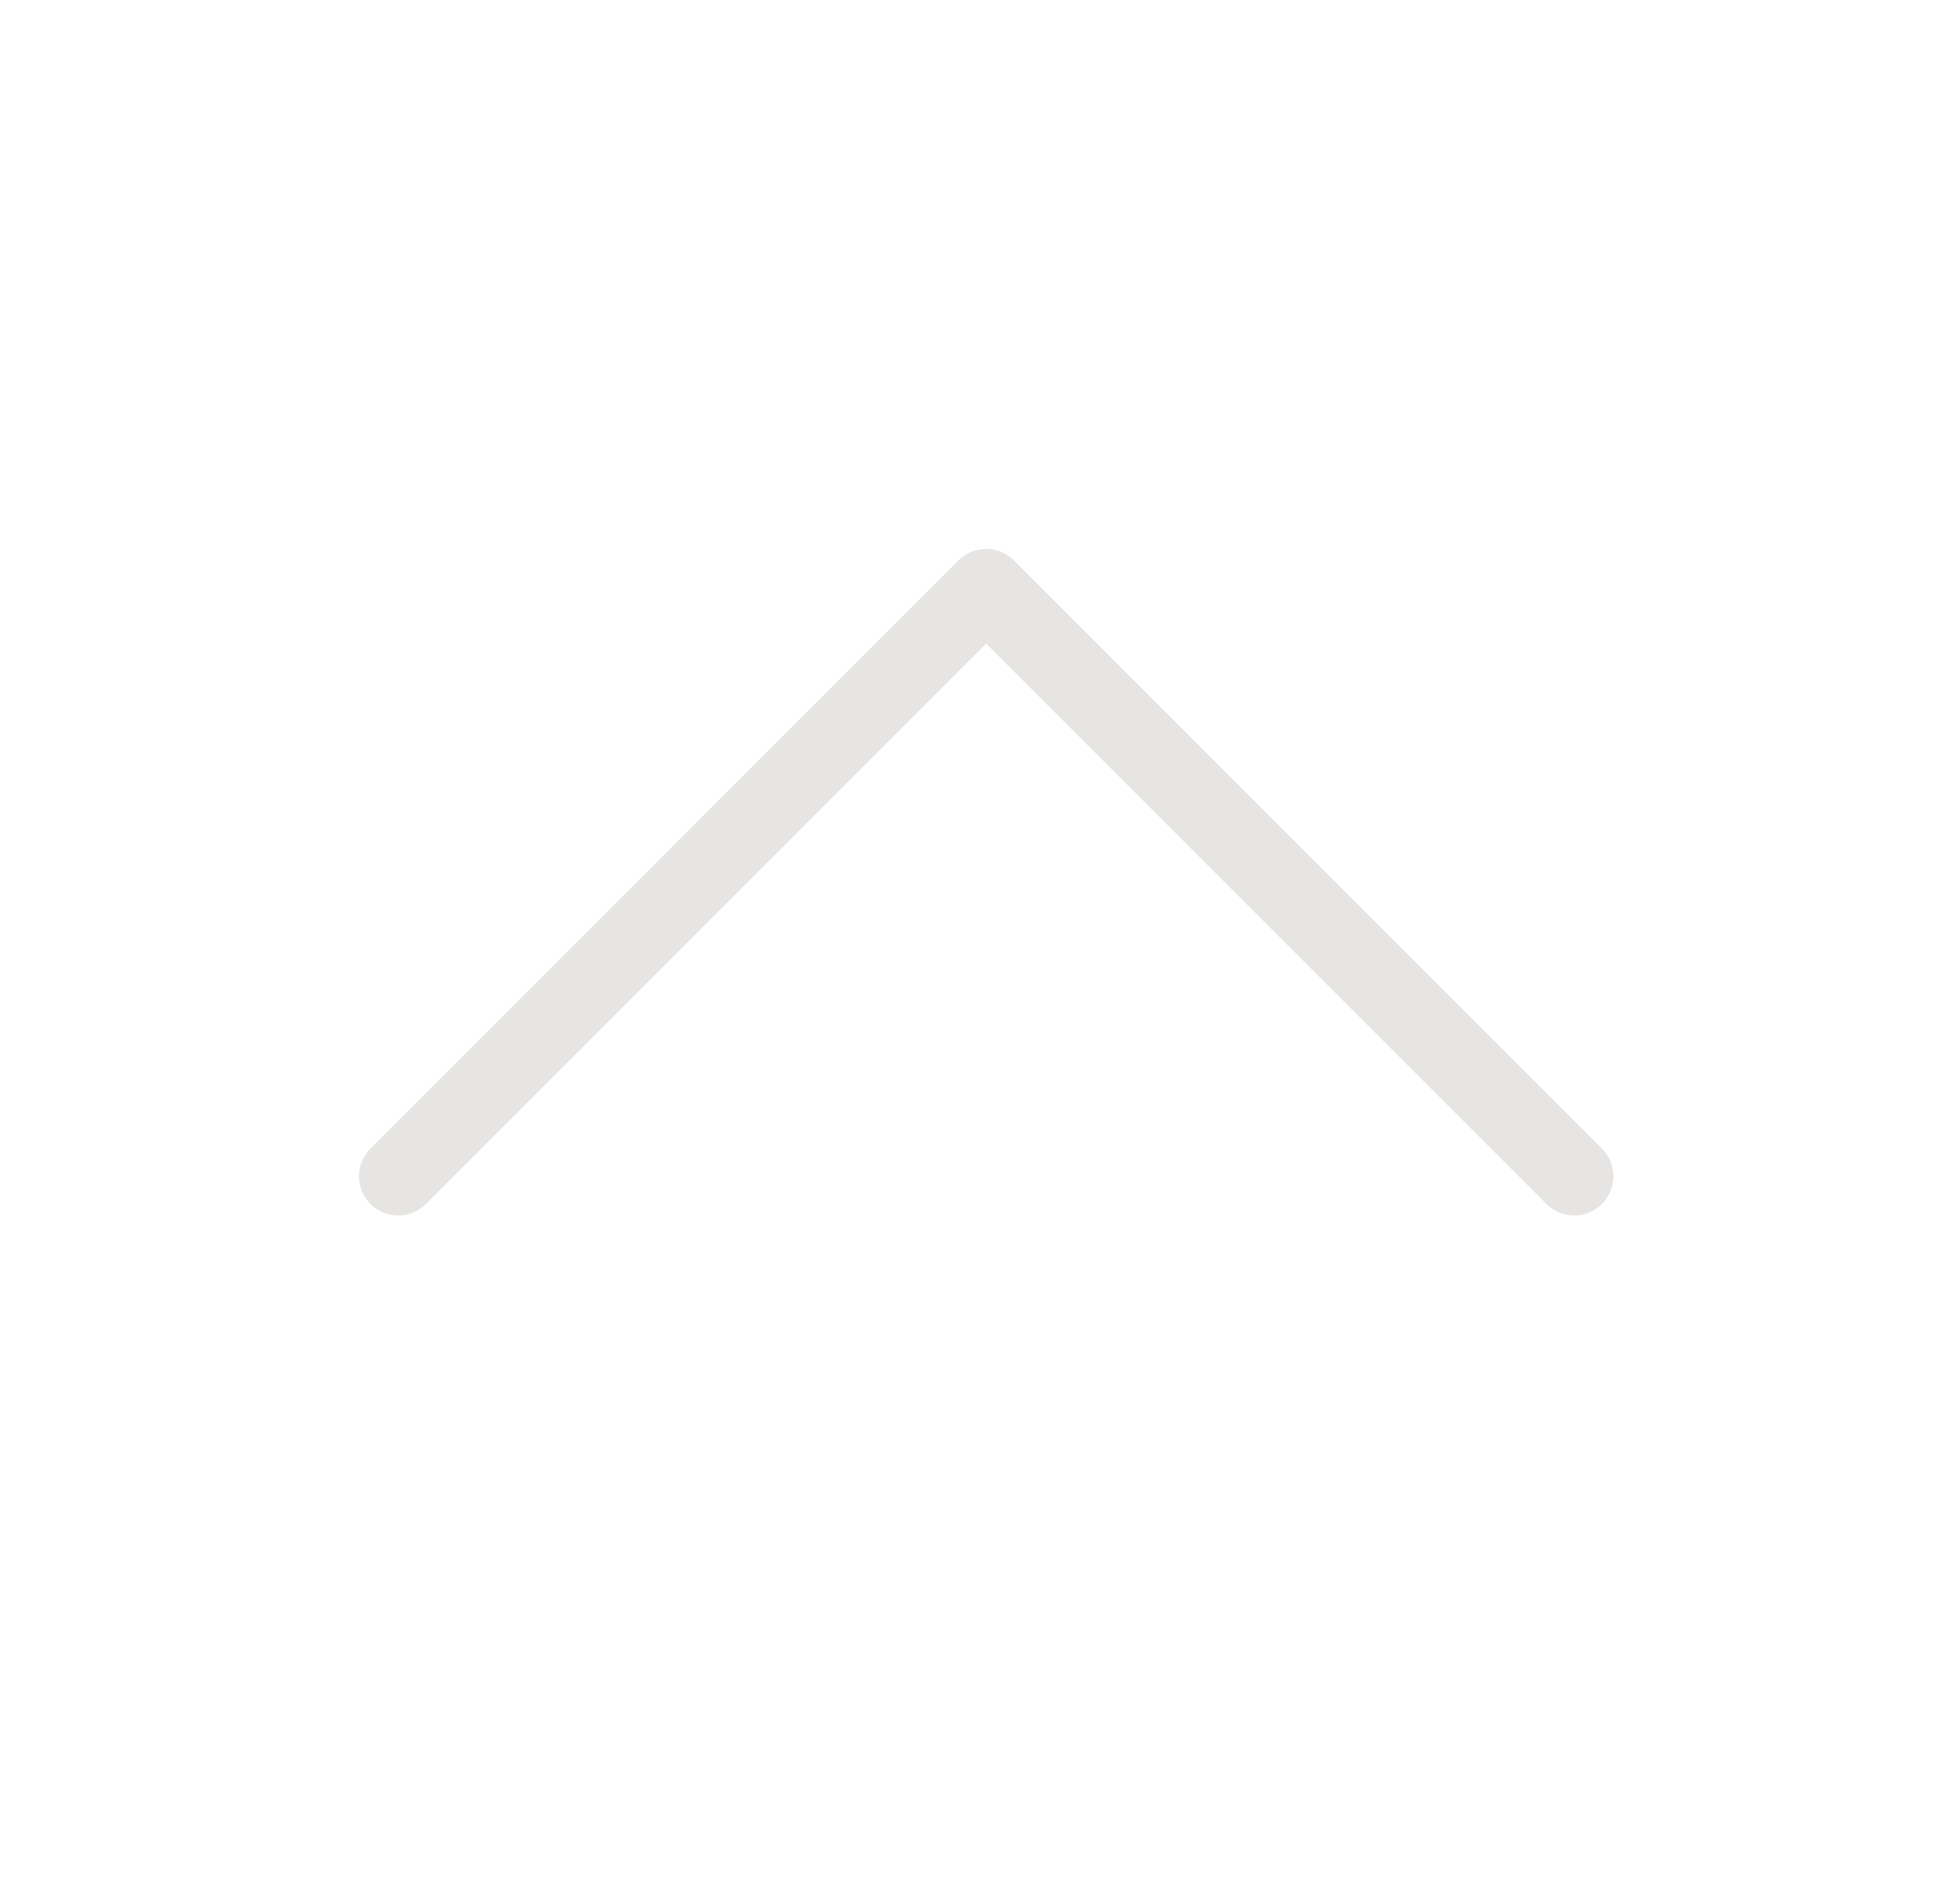 <svg width="25" height="24" viewBox="0 0 25 24" fill="none" xmlns="http://www.w3.org/2000/svg">
<g clip-path="url(#clip0_291_393)">
<path d="M5.079 15L12.579 7.5L20.079 15" stroke="#E7E5E3" stroke-linecap="round" stroke-linejoin="round"/>
</g>
<defs>
<clipPath id="clip0_291_393">
<rect width="24" height="24" fill="white" transform="matrix(-1 0 0 -1 24.579 24)"/>
</clipPath>
</defs>
</svg>
